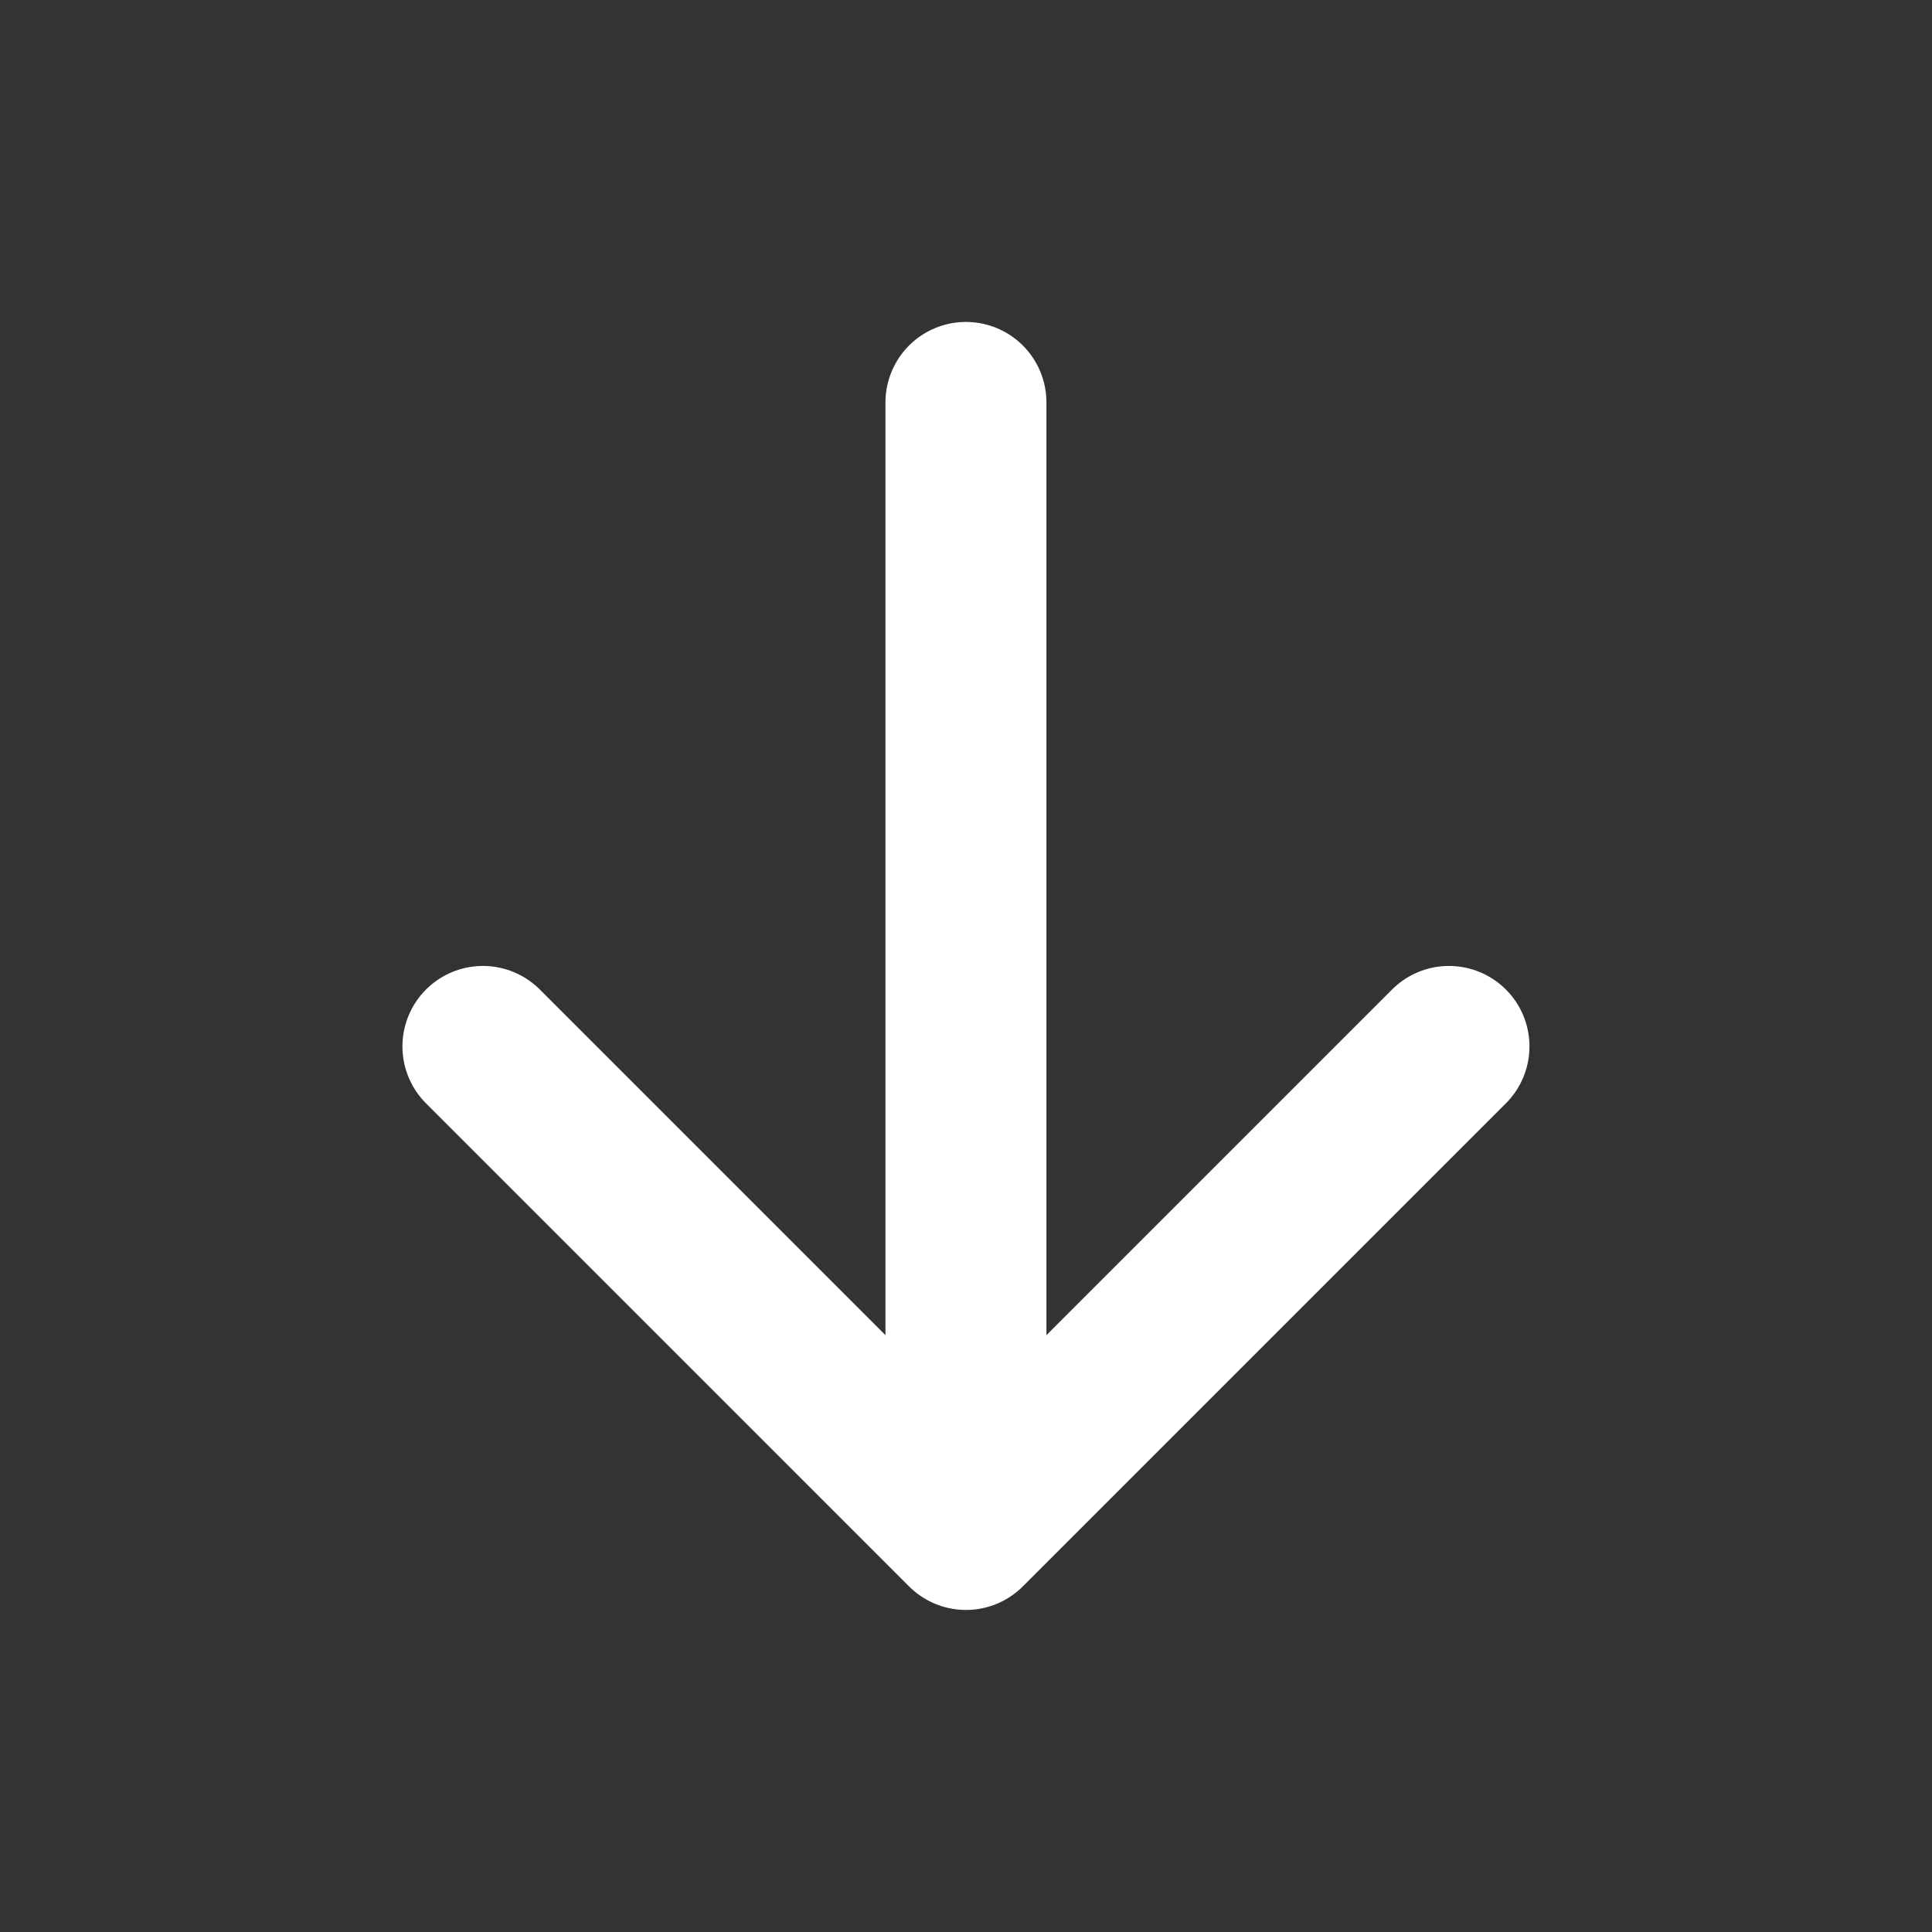 <?xml version="1.0" encoding="UTF-8"?>
<svg id="Calque_1" data-name="Calque 1" xmlns="http://www.w3.org/2000/svg" xmlns:xlink="http://www.w3.org/1999/xlink" viewBox="0 0 17.403 17.403">
  <rect x="0" y="0" width="17.403" height="17.403" fill="#333333" stroke="none"/>
  <defs>
    <style>
      .cls-1, .cls-2 {
        fill: none;
      }

      .cls-2 {
        stroke: #fff;
        stroke-linecap: round;
        stroke-linejoin: round;
        stroke-width: 1.45px;
      }

      .cls-3 {
        clip-path: url(#clippath);
      }
    </style>
    <clipPath id="clippath">
      <rect class="cls-1" width="17.403" height="17.403"/>
    </clipPath>
  </defs>
  <g class="cls-3">
    <path class="cls-2" d="m8.701,3.625v10.152m0,0l4.351-4.351m-4.351,4.351l-4.351-4.351"/>
  </g>
</svg>